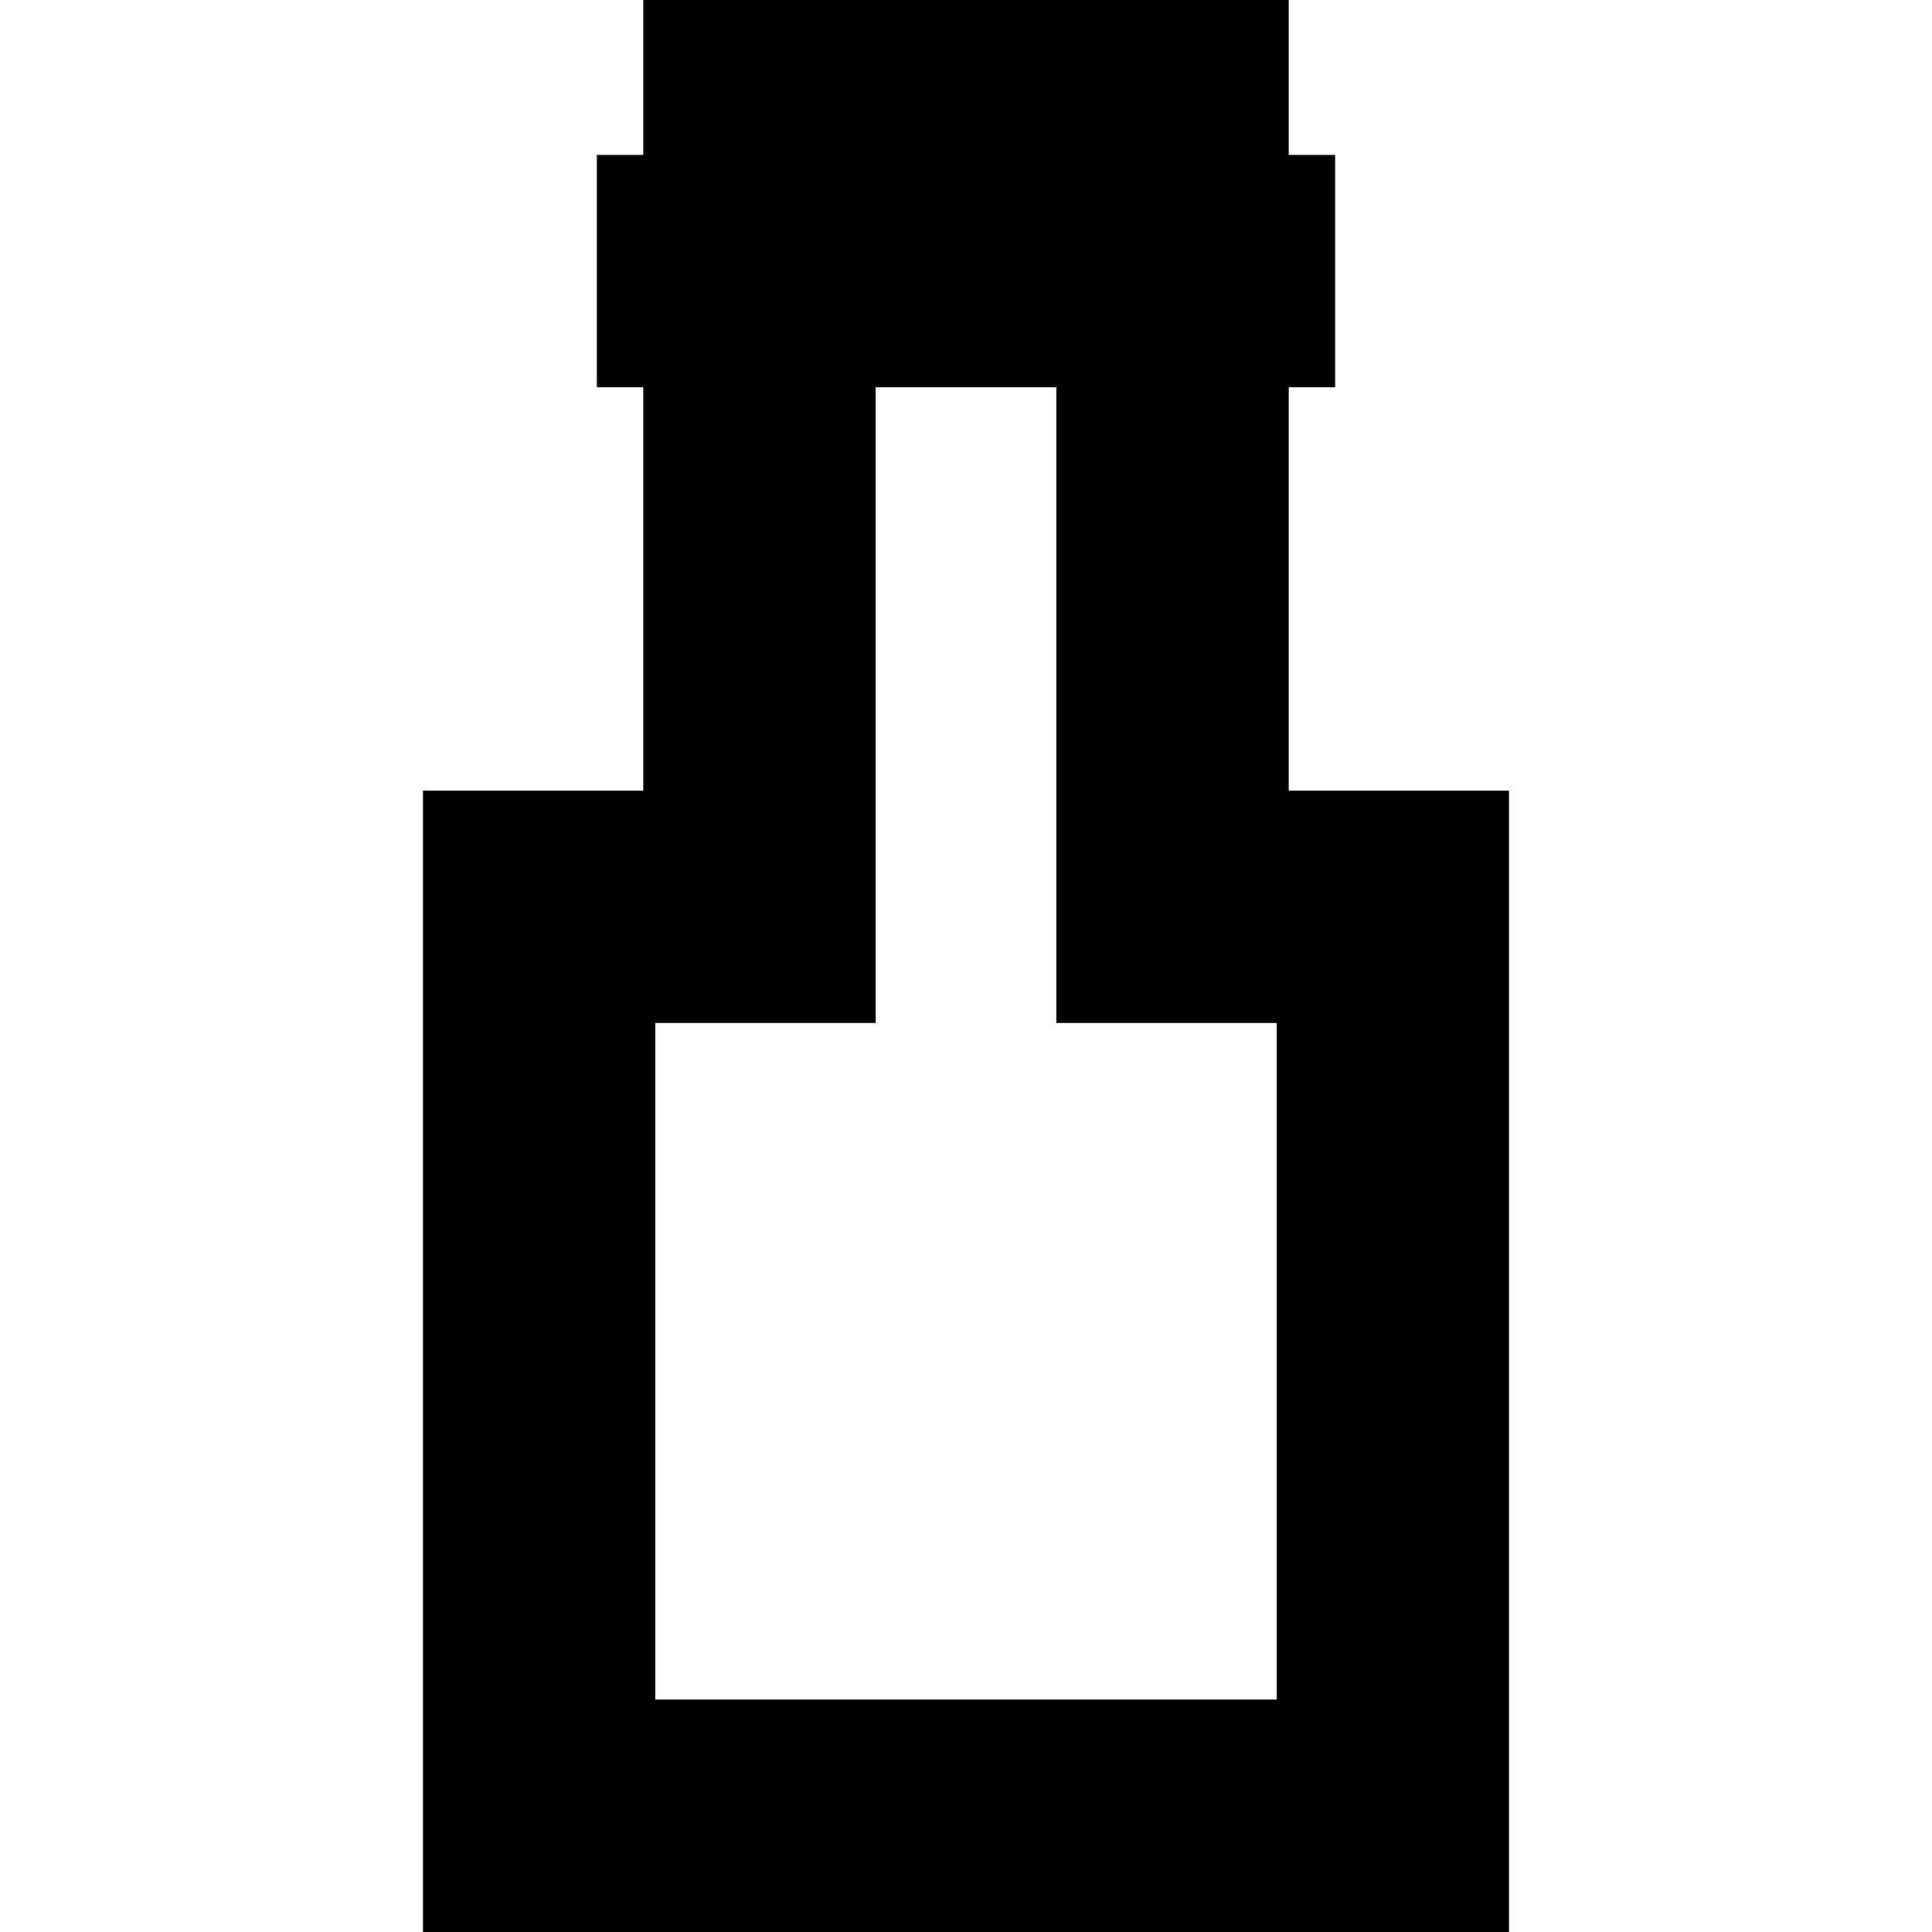 <?xml version="1.0" encoding="iso-8859-1"?>
<!-- Uploaded to: SVG Repo, www.svgrepo.com, Generator: SVG Repo Mixer Tools -->
<svg fill="#000000" height="800px" width="800px" version="1.1" id="Capa_1" xmlns="http://www.w3.org/2000/svg" xmlns:xlink="http://www.w3.org/1999/xlink" 
	 viewBox="0 0 249.4 249.4" xml:space="preserve">
<path d="M166.364,102.064V50h5.991V20h-5.991V0H83.036v20h-5.99v30h5.99v52.064H54.599V249.4h140.202V102.064H166.364z
	 M164.801,219.4H84.599v-87.336h28.437V50h23.328v82.064h28.438V219.4z"/>
</svg>